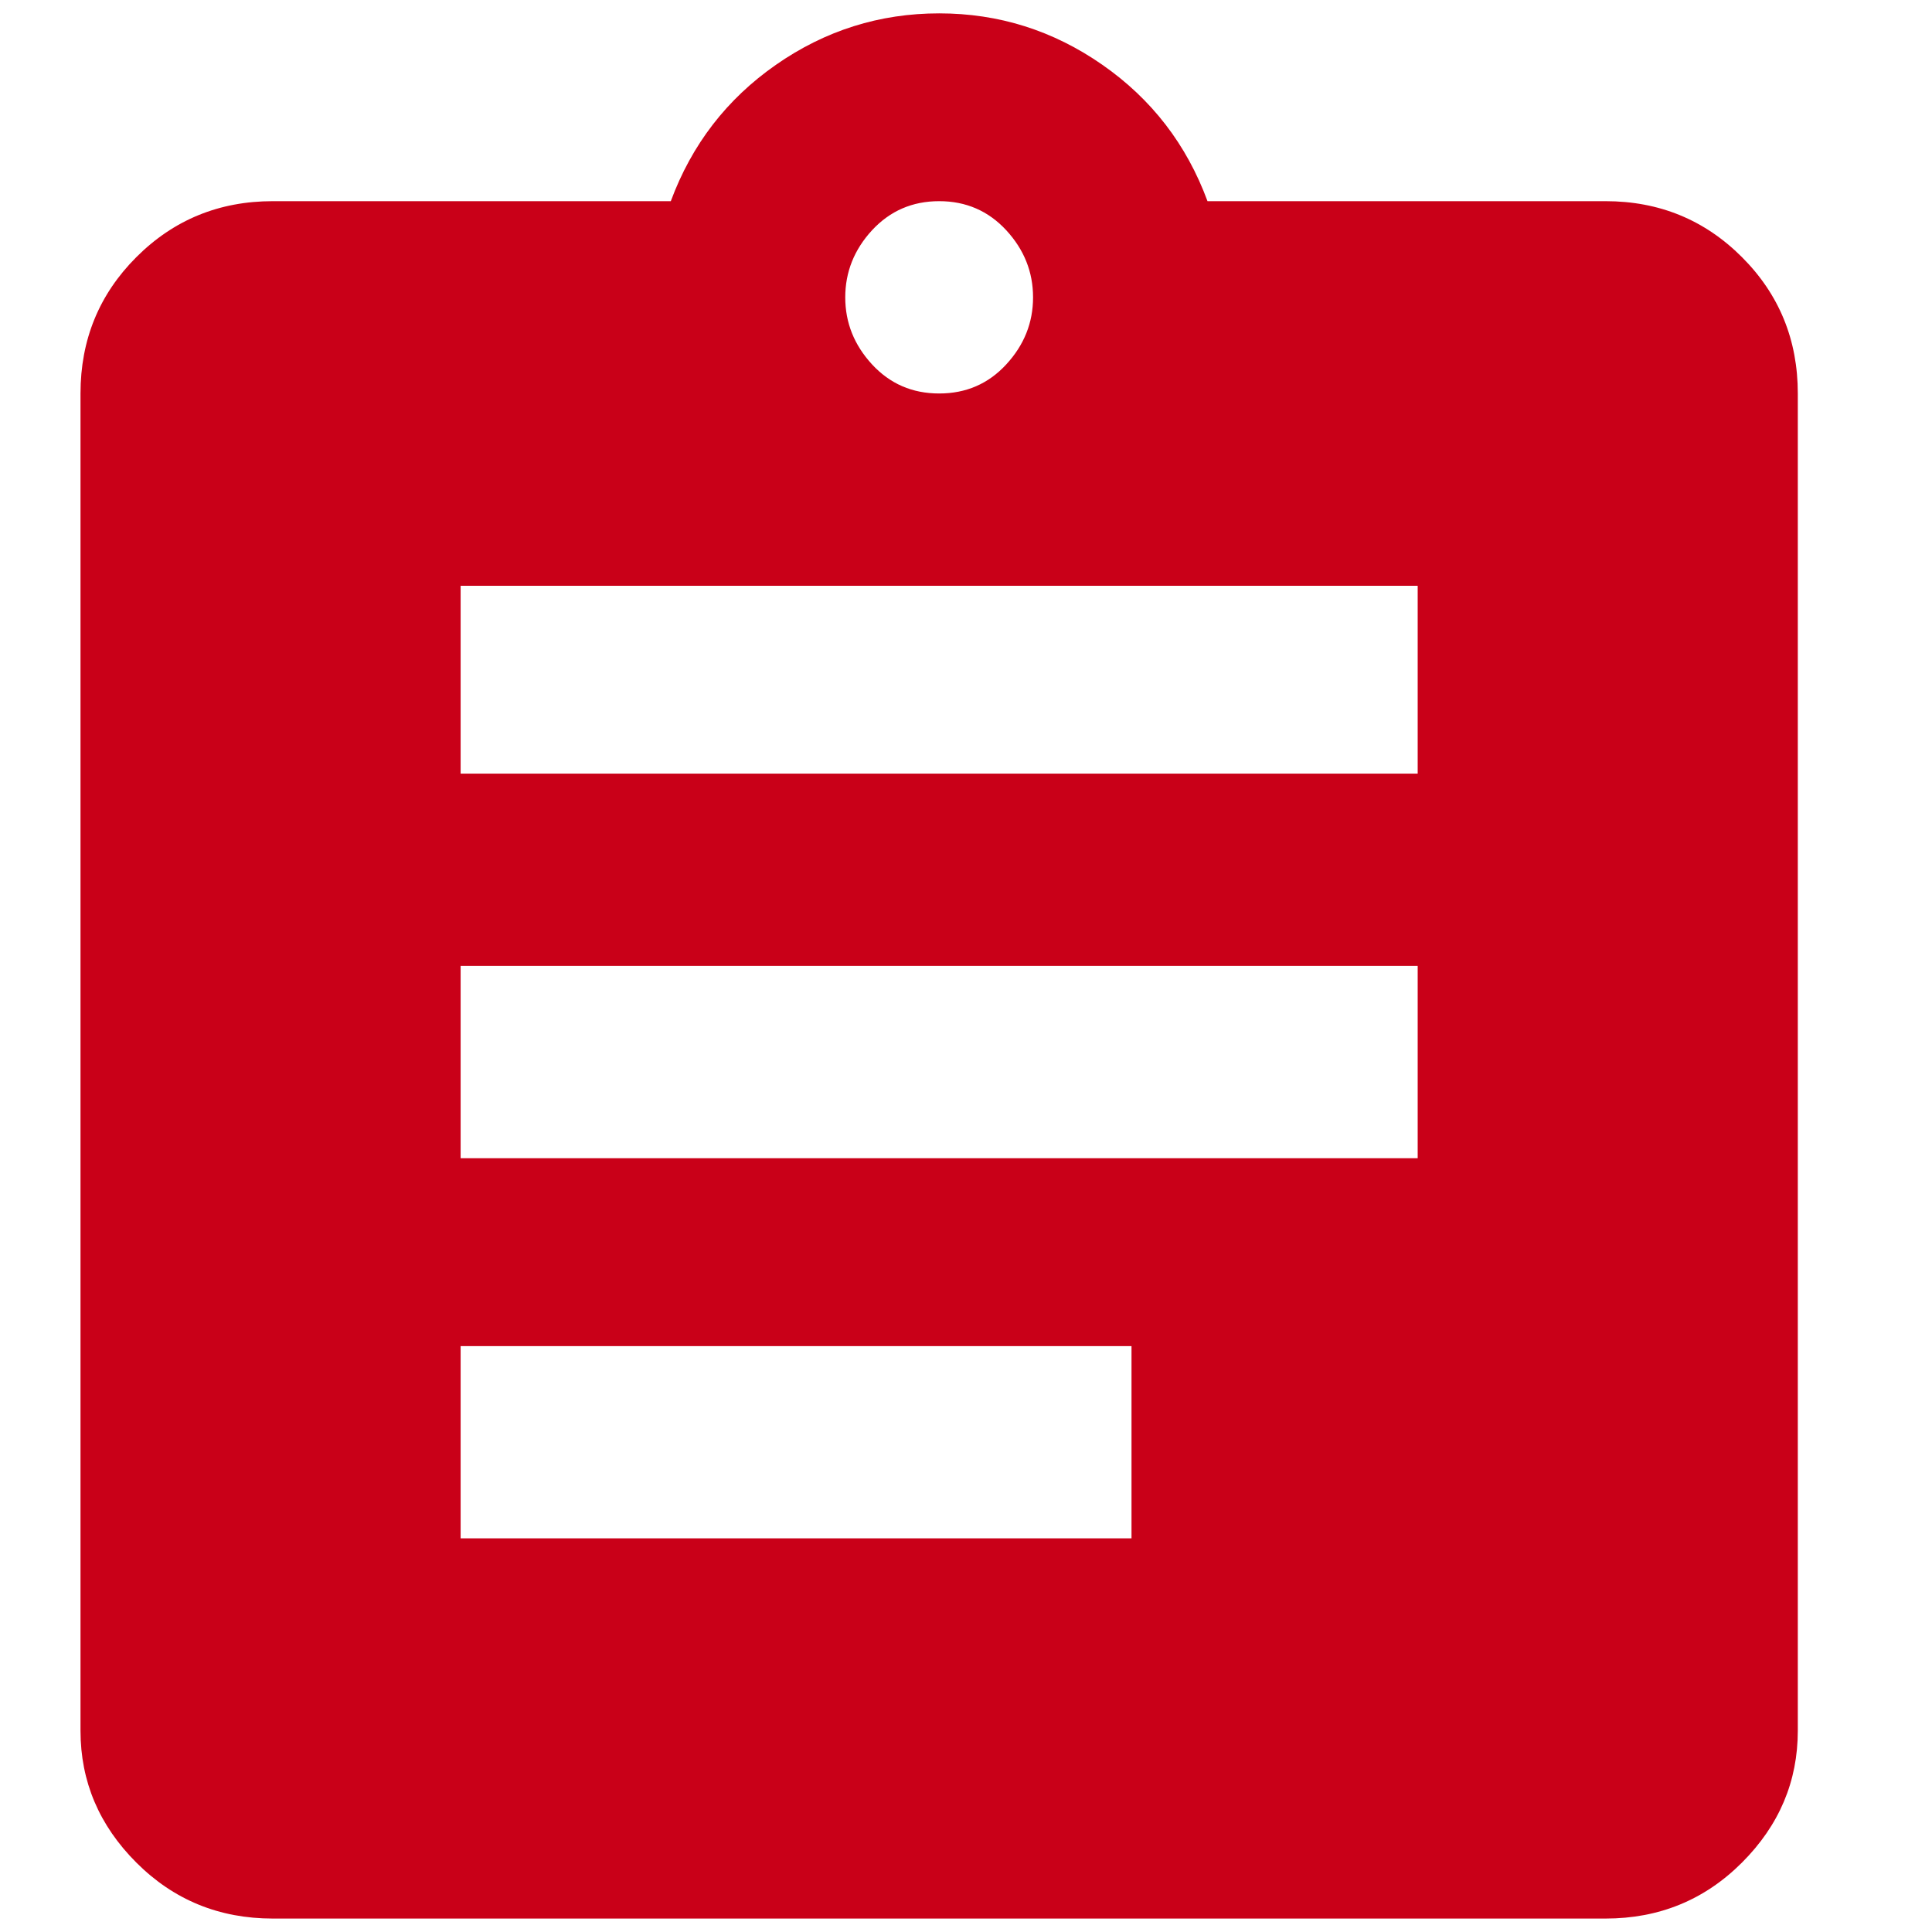 <svg width="24" height="24" viewBox="0 0 24 24" fill="none" xmlns="http://www.w3.org/2000/svg">
<path d="M19.944 2.499C20.611 2.499 21.176 2.731 21.639 3.194C22.102 3.657 22.333 4.222 22.333 4.888V21.499C22.333 22.129 22.102 22.675 21.639 23.138C21.176 23.601 20.611 23.833 19.944 23.833H3.389C2.722 23.833 2.157 23.601 1.694 23.138C1.231 22.675 1 22.129 1 21.499V4.888C1 4.222 1.231 3.657 1.694 3.194C2.157 2.731 2.722 2.499 3.389 2.499H8.333C8.593 1.796 9.028 1.231 9.639 0.805C10.25 0.379 10.926 0.166 11.667 0.166C12.407 0.166 13.083 0.379 13.694 0.805C14.306 1.231 14.741 1.796 15 2.499H19.944ZM11.667 2.499C11.333 2.499 11.056 2.62 10.833 2.86C10.611 3.101 10.5 3.379 10.5 3.694C10.5 4.009 10.611 4.286 10.833 4.527C11.056 4.768 11.333 4.888 11.667 4.888C12 4.888 12.278 4.768 12.5 4.527C12.722 4.286 12.833 4.009 12.833 3.694C12.833 3.379 12.722 3.101 12.5 2.86C12.278 2.62 12 2.499 11.667 2.499ZM14.056 19.11V16.722H5.722V19.11H14.056ZM17.611 14.388V11.999H5.722V14.388H17.611ZM17.611 9.61V7.277H5.722V9.61H17.611Z" fill="#C90018"/>
</svg>
